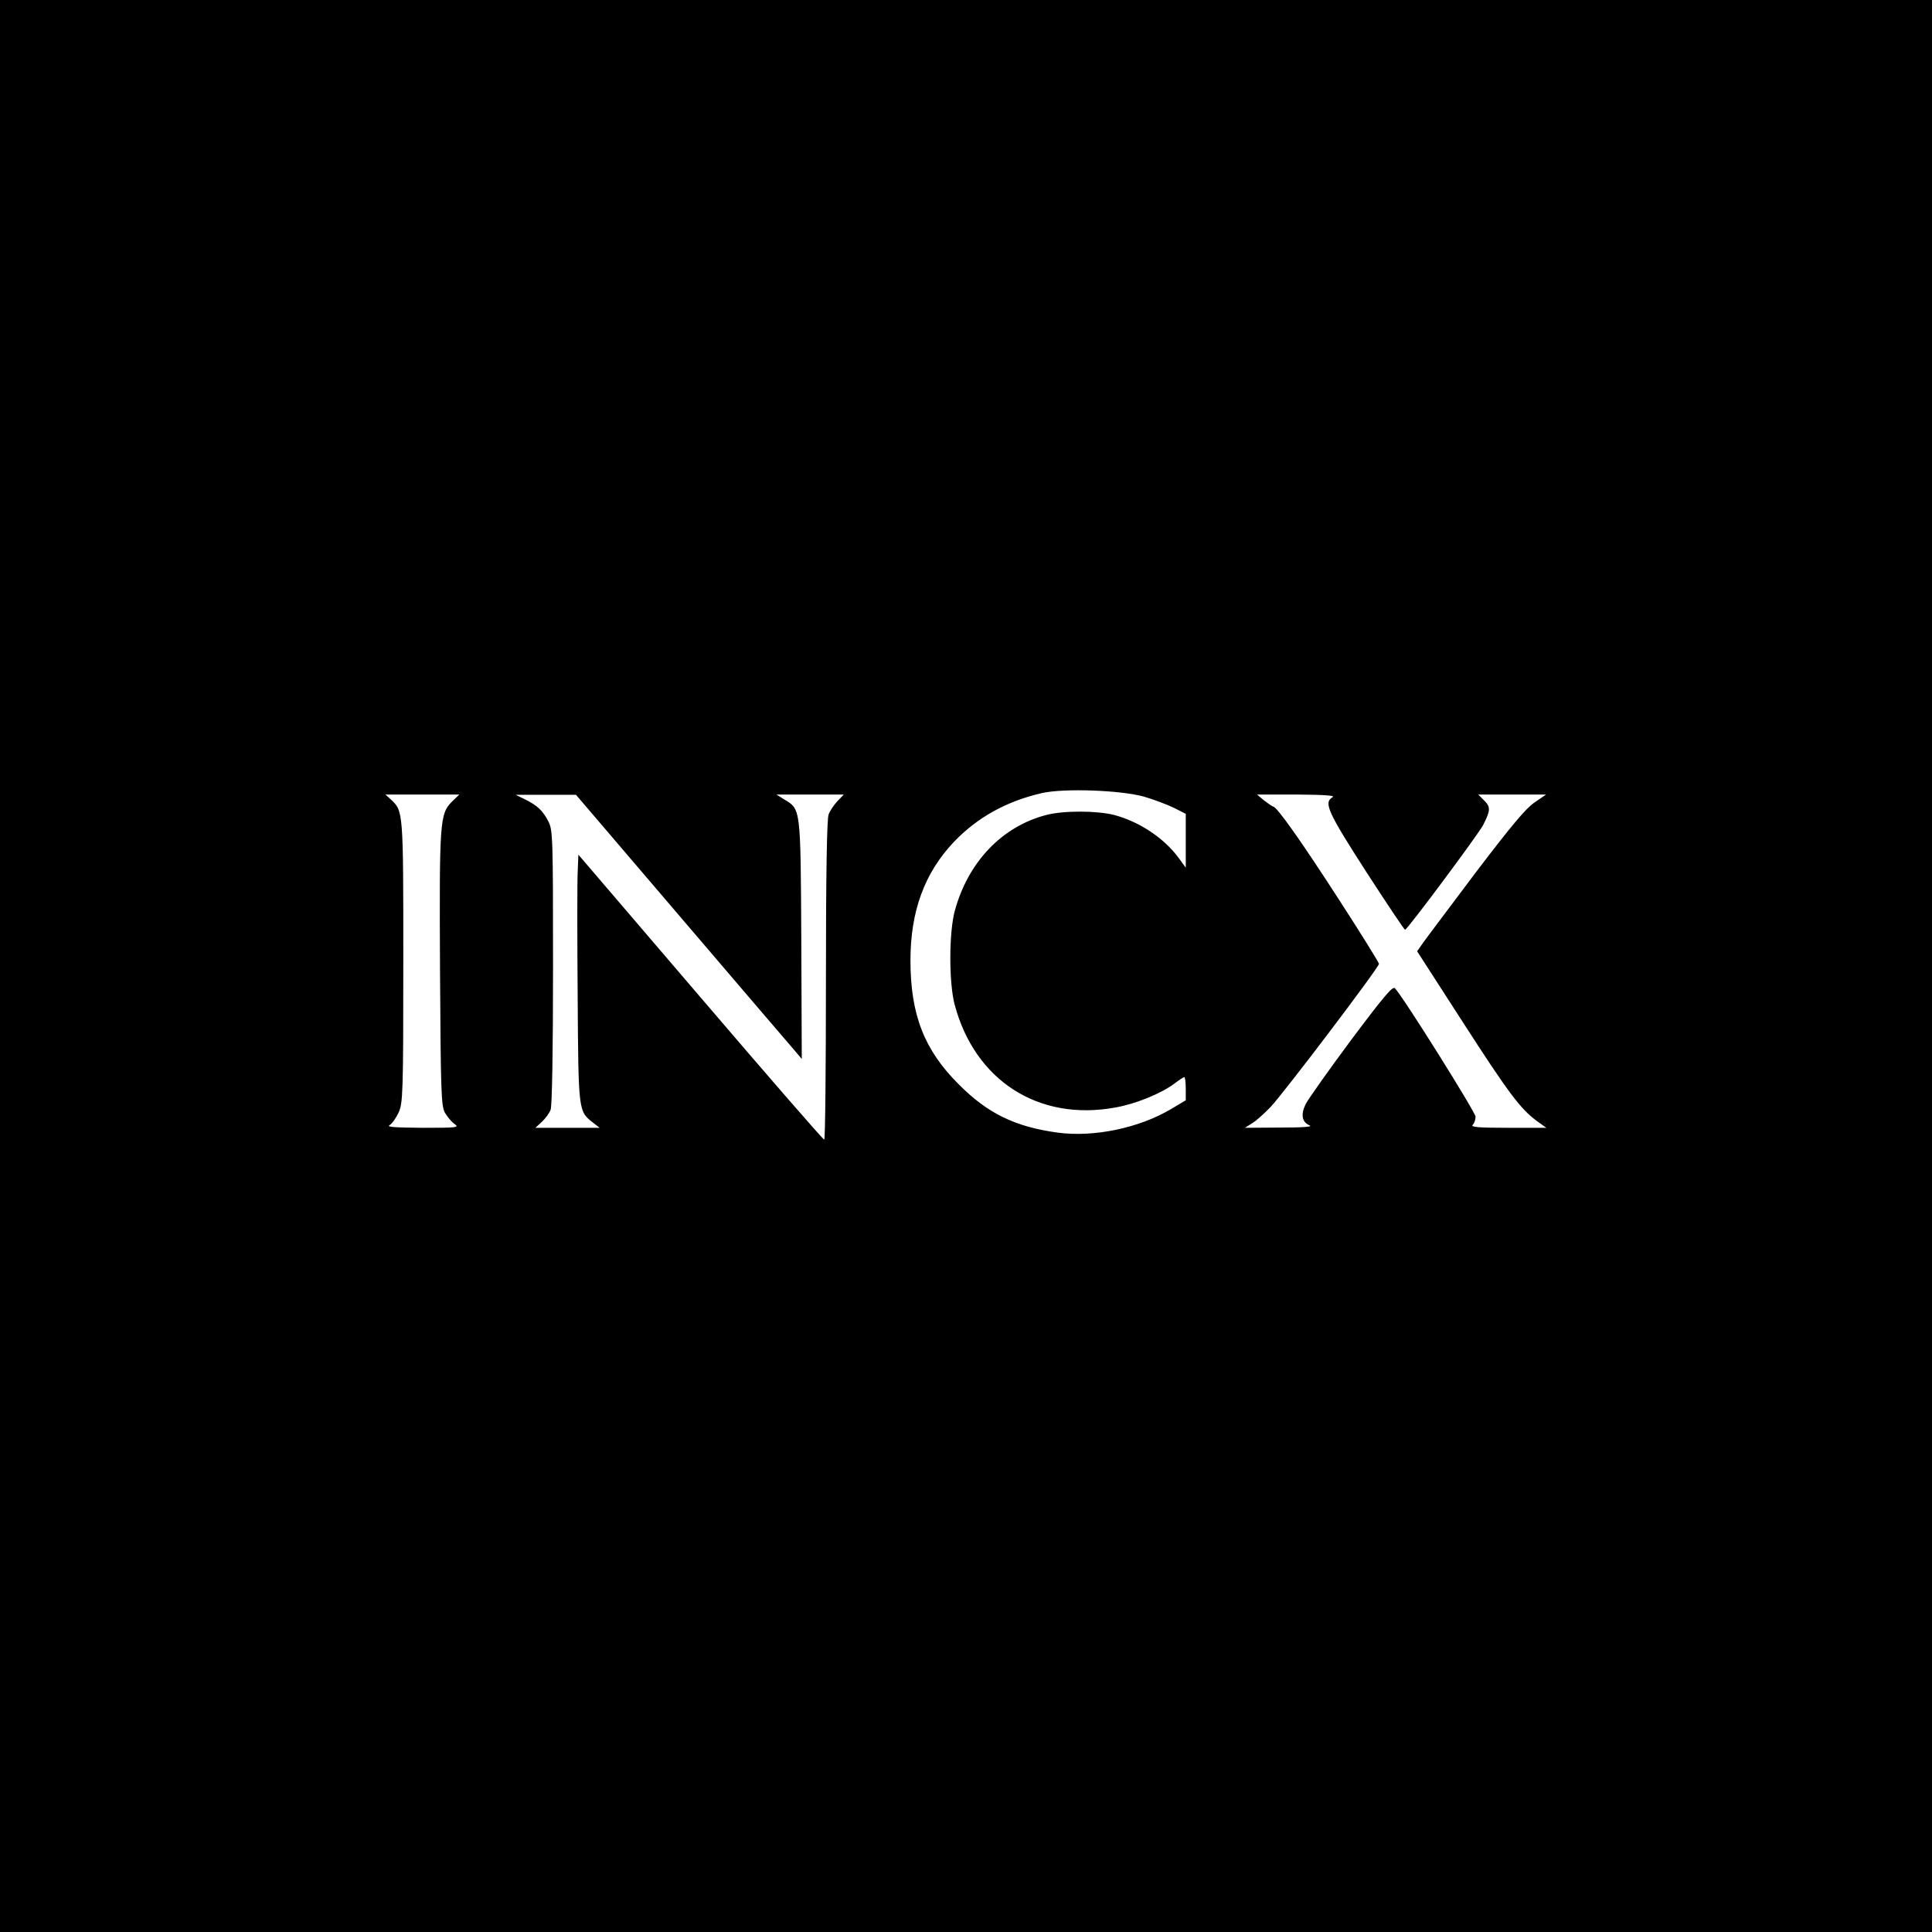 <?xml version="1.0" standalone="no"?>
<!DOCTYPE svg PUBLIC "-//W3C//DTD SVG 20010904//EN"
 "http://www.w3.org/TR/2001/REC-SVG-20010904/DTD/svg10.dtd">
<svg version="1.0" xmlns="http://www.w3.org/2000/svg"
 width="800pt" height="800pt" viewBox="0 0 800 800"
 preserveAspectRatio="xMidYMid meet">
<g transform="translate(0,800) scale(0.1,-0.1)"
fill="#000000" stroke="none">
<path d="M0 4000 l0 -4000 4000 0 4000 0 0 4000 0 4000 -4000 0 -4000 0 0
-4000z m4738 701 c41 -12 96 -33 123 -46 l49 -25 0 -112 0 -111 -29 40 c-60
82 -162 150 -266 178 -74 19 -213 19 -284 0 -183 -48 -322 -195 -377 -395 -25
-90 -25 -300 -1 -390 84 -315 348 -484 665 -426 86 15 193 59 249 102 17 13
34 24 37 24 3 0 6 -22 6 -48 l0 -48 -62 -37 c-132 -78 -318 -117 -468 -97
-176 24 -290 79 -410 200 -143 142 -200 289 -200 513 0 204 58 362 180 491 98
102 217 168 364 202 93 21 329 12 424 -15z m-2867 -21 c-50 -50 -52 -82 -49
-696 3 -509 5 -562 20 -591 10 -17 28 -39 40 -47 21 -15 11 -16 -132 -16 -115
1 -150 3 -137 11 11 6 27 30 38 53 17 39 19 75 19 624 0 625 0 623 -51 671
l-23 21 153 0 153 0 -31 -30z m954 -486 c242 -283 452 -529 468 -547 l27 -32
-2 495 c-3 550 -2 538 -71 580 l-32 20 139 0 140 0 -26 -27 c-15 -16 -32 -41
-37 -56 -7 -19 -11 -246 -11 -688 0 -362 -3 -659 -7 -658 -5 0 -235 265 -513
590 l-505 590 -3 -73 c-2 -40 -2 -271 0 -513 3 -482 3 -476 64 -524 l27 -21
-133 0 -133 0 27 25 c14 13 31 36 36 50 6 16 10 243 10 591 0 534 -1 567 -19
602 -23 45 -45 66 -97 92 l-39 19 125 0 125 0 440 -515z m2693 505 c-38 -22
-21 -60 138 -307 86 -133 159 -242 162 -242 10 1 303 395 323 433 31 61 32 75
5 102 l-25 25 141 0 140 0 -48 -33 c-37 -25 -98 -99 -242 -288 -105 -140 -204
-271 -218 -291 l-26 -37 187 -290 c192 -298 241 -363 309 -413 l39 -28 -158 0
c-124 0 -156 3 -147 12 7 7 12 22 12 34 0 18 -300 497 -334 532 -9 10 -47 -35
-181 -214 -93 -125 -177 -244 -188 -265 -22 -44 -16 -76 16 -89 14 -6 -30 -9
-123 -9 l-145 -1 30 19 c17 10 51 41 76 67 55 58 449 578 449 593 0 5 -75 126
-167 268 -155 240 -256 383 -271 383 -4 1 -20 12 -37 25 l-30 25 165 0 c117
-1 160 -4 148 -11z"/>
</g>
</svg>
